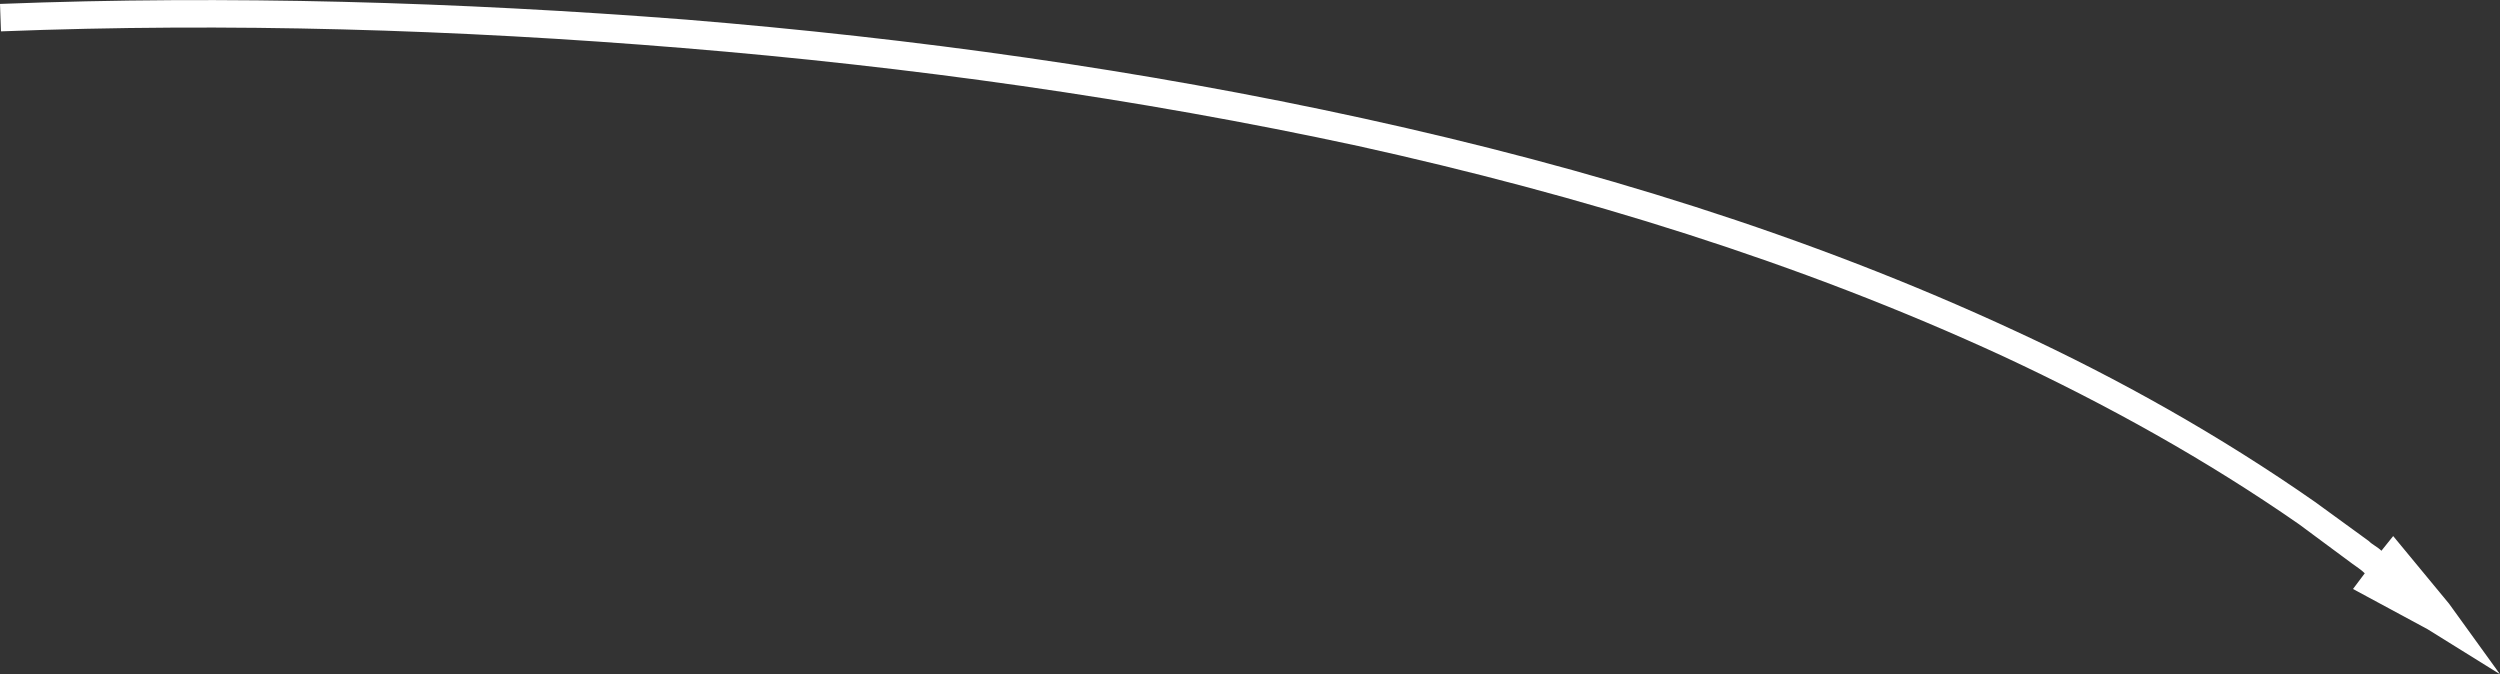 <?xml version="1.0" encoding="UTF-8"?> <!-- Generator: Adobe Illustrator 26.0.2, SVG Export Plug-In . SVG Version: 6.00 Build 0) --> <svg xmlns="http://www.w3.org/2000/svg" xmlns:xlink="http://www.w3.org/1999/xlink" id="Слой_1" x="0px" y="0px" viewBox="0 0 255.1 68.8" style="enable-background:new 0 0 255.1 68.8;" xml:space="preserve"><rect x="0" y="0" width="255.1" height="68.8" fill="#333333" stroke="none"/> <style type="text/css"> .st0{fill:#FFFFFF;} </style> <path class="st0" d="M240.1,60.1l7.6,4.1l7.4,4.6l-5.2-7.2l-5.7-6.9l-1.2,1.5c-0.4-0.4-0.9-0.6-1.3-1l-5.5-4 c-9.6-6.7-19.9-12.5-30.5-17.4c-21.3-9.9-43.7-16.7-66.5-21.7c-22.8-5-46-8.2-69.2-10.1C46.7,0.2,23.3-0.5,0,0.4l0.1,2.8 C23.3,2.3,46.6,3,69.7,4.9c23.1,1.9,46.2,5.1,68.9,10c22.6,5,44.9,11.8,65.9,21.5c10.5,4.9,20.6,10.5,30.1,17.1l5.4,4 c0.4,0.3,0.9,0.6,1.3,1L240.1,60.1z"></path> </svg> 